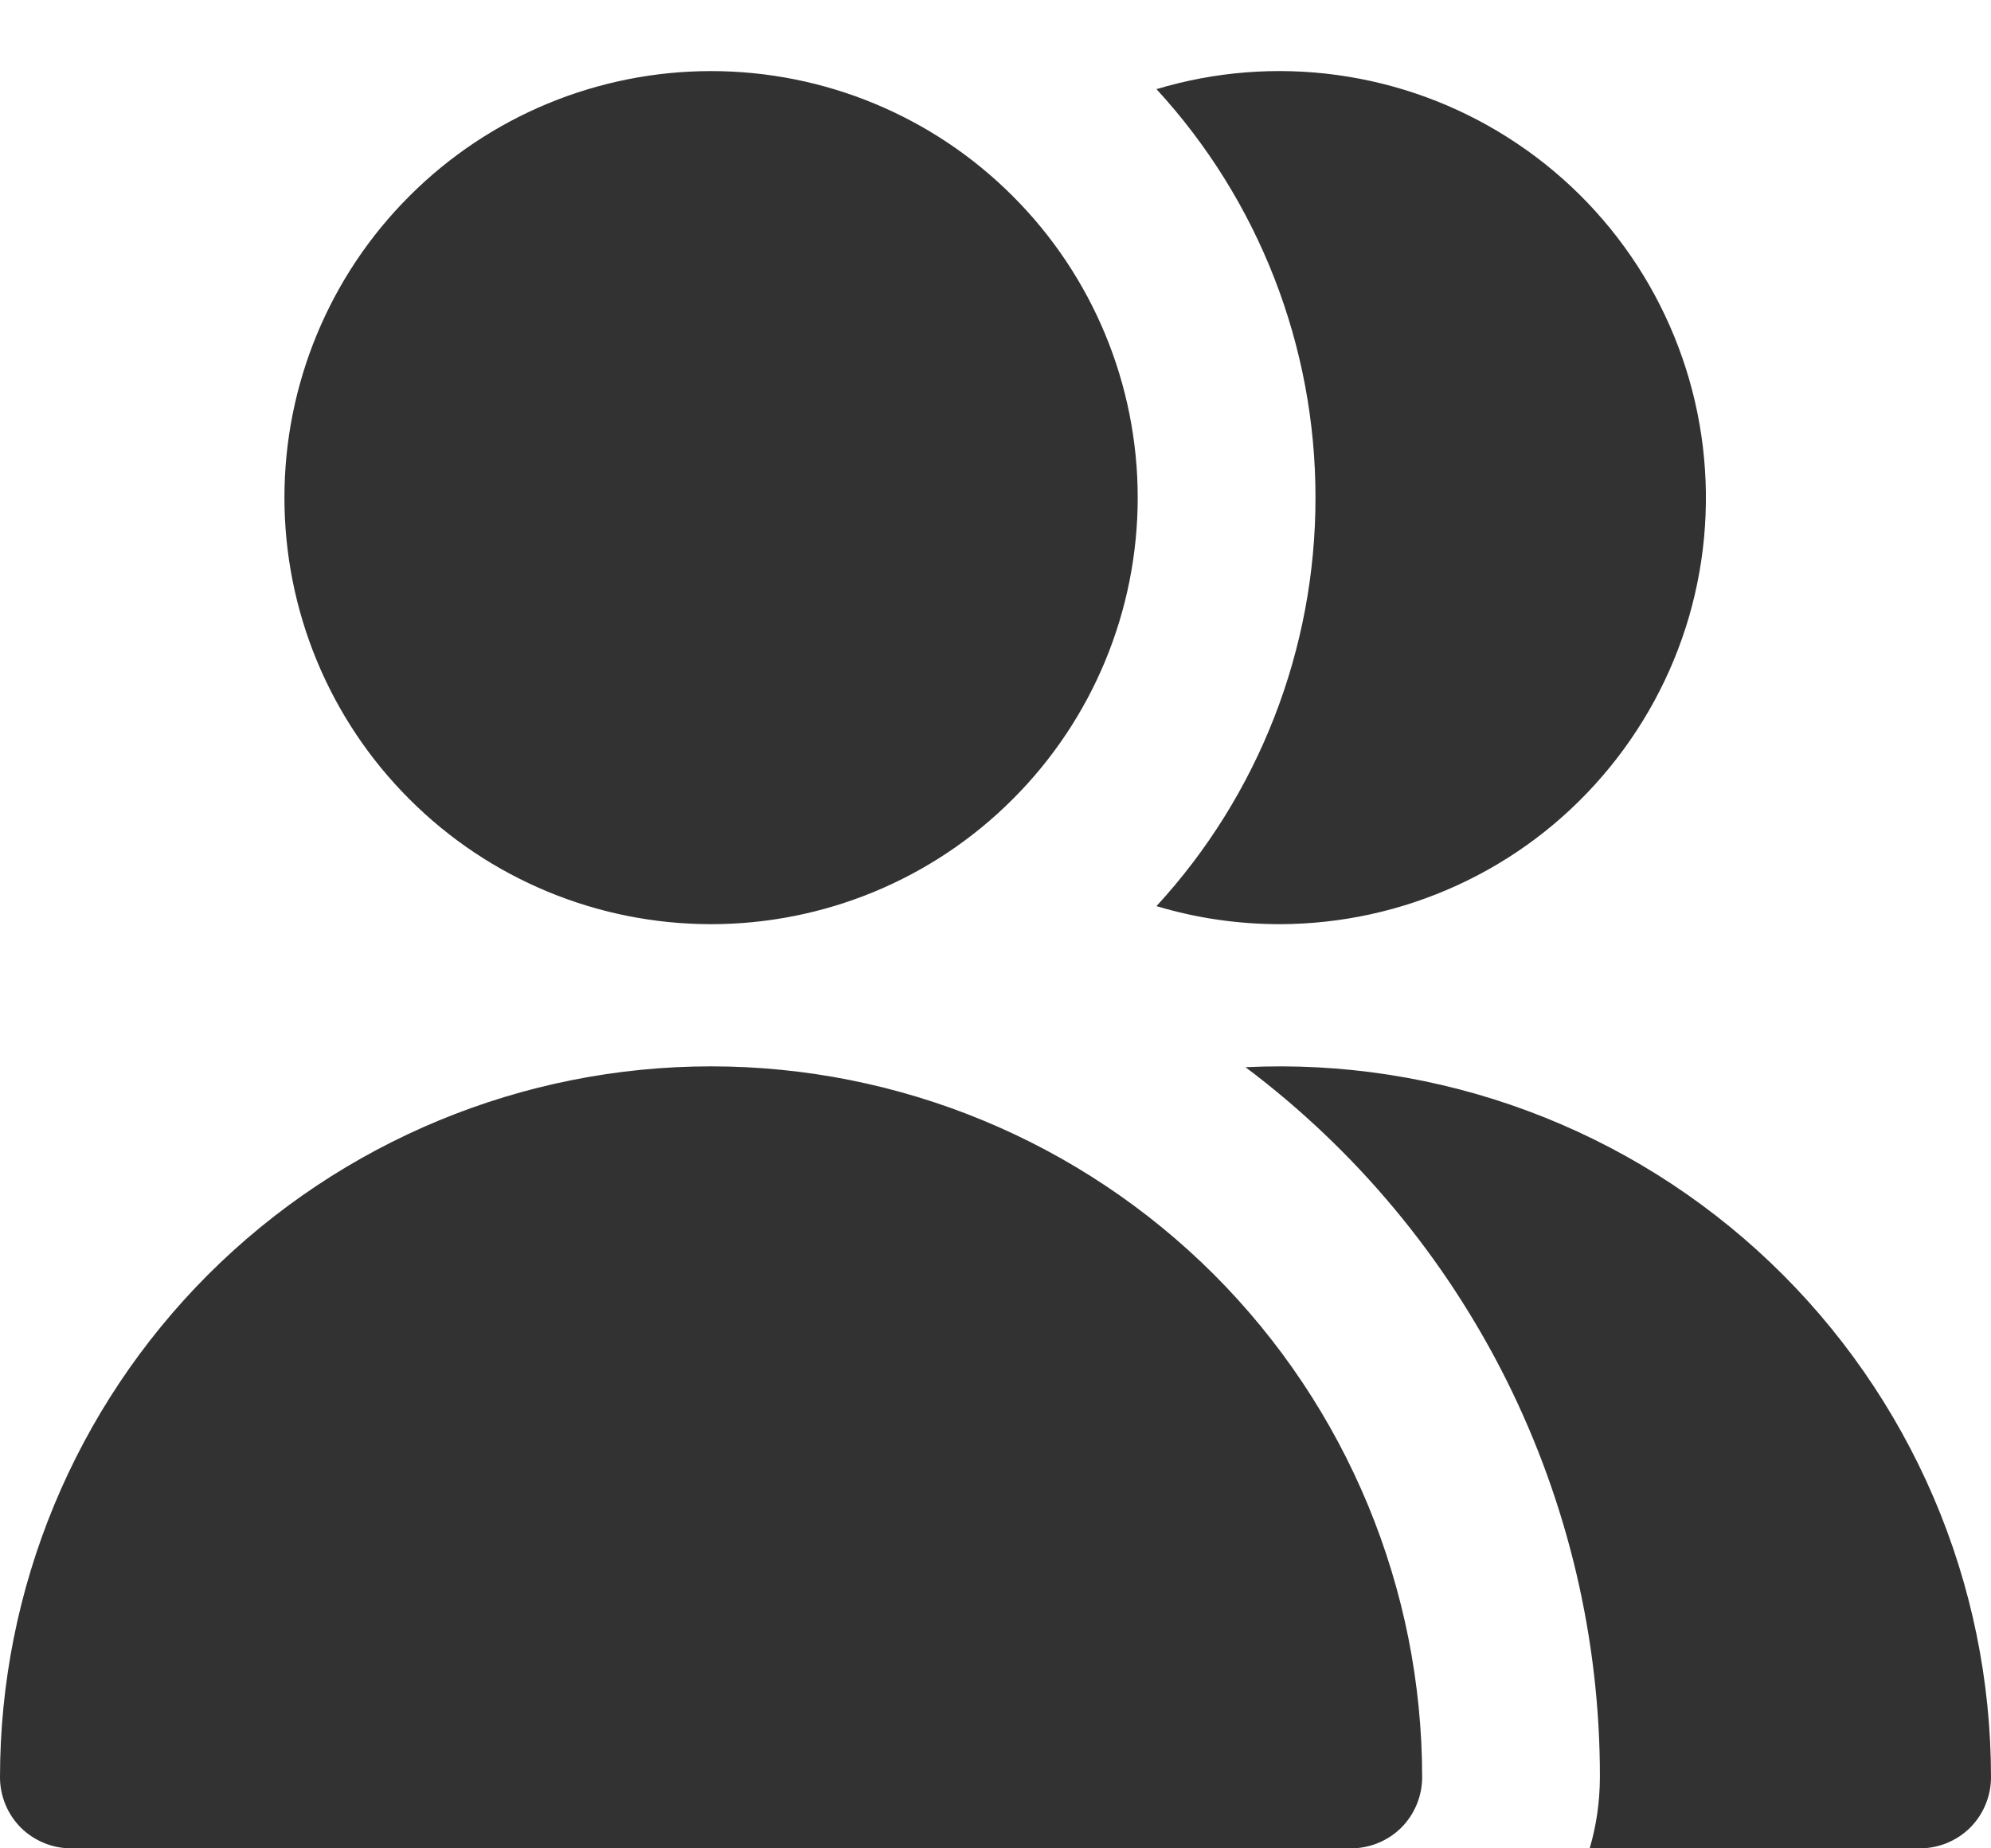 <svg width="14" height="13" viewBox="0 0 14 13" fill="none" xmlns="http://www.w3.org/2000/svg">
<path fill-rule="evenodd" clip-rule="evenodd" d="M8 3.5C8 4.296 7.684 5.059 7.121 5.621C6.559 6.184 5.796 6.5 5 6.5C4.204 6.5 3.441 6.184 2.879 5.621C2.316 5.059 2 4.296 2 3.5C2 2.704 2.316 1.941 2.879 1.379C3.441 0.816 4.204 0.5 5 0.5C5.796 0.5 6.559 0.816 7.121 1.379C7.684 1.941 8 2.704 8 3.5ZM5 7.5C3.674 7.5 2.402 8.027 1.464 8.964C0.527 9.902 0 11.174 0 12.5C0 12.633 0.053 12.76 0.146 12.854C0.24 12.947 0.367 13 0.5 13H9.5C9.633 13 9.76 12.947 9.854 12.854C9.947 12.76 10 12.633 10 12.5C10 11.174 9.473 9.902 8.536 8.964C7.598 8.027 6.326 7.5 5 7.5ZM13.5 13H11.178C11.225 12.841 11.249 12.675 11.25 12.5C11.251 11.531 11.026 10.576 10.594 9.709C10.161 8.842 9.533 8.088 8.758 7.506C9.434 7.473 10.11 7.578 10.744 7.814C11.379 8.05 11.959 8.413 12.449 8.88C12.939 9.347 13.329 9.909 13.596 10.531C13.863 11.153 14 11.823 14 12.5C14 12.633 13.947 12.76 13.854 12.854C13.76 12.947 13.633 13 13.5 13ZM9 6.5C8.706 6.5 8.414 6.458 8.132 6.373C8.852 5.59 9.251 4.564 9.25 3.5C9.251 2.436 8.852 1.41 8.132 0.627C8.544 0.503 8.979 0.469 9.405 0.528C9.832 0.587 10.241 0.737 10.604 0.968C10.968 1.199 11.277 1.505 11.512 1.867C11.746 2.228 11.9 2.635 11.963 3.061C12.026 3.487 11.997 3.922 11.877 4.336C11.757 4.749 11.549 5.132 11.268 5.458C10.987 5.785 10.639 6.047 10.248 6.226C9.856 6.406 9.431 6.499 9 6.5Z" fill="#323232"/>
</svg>
